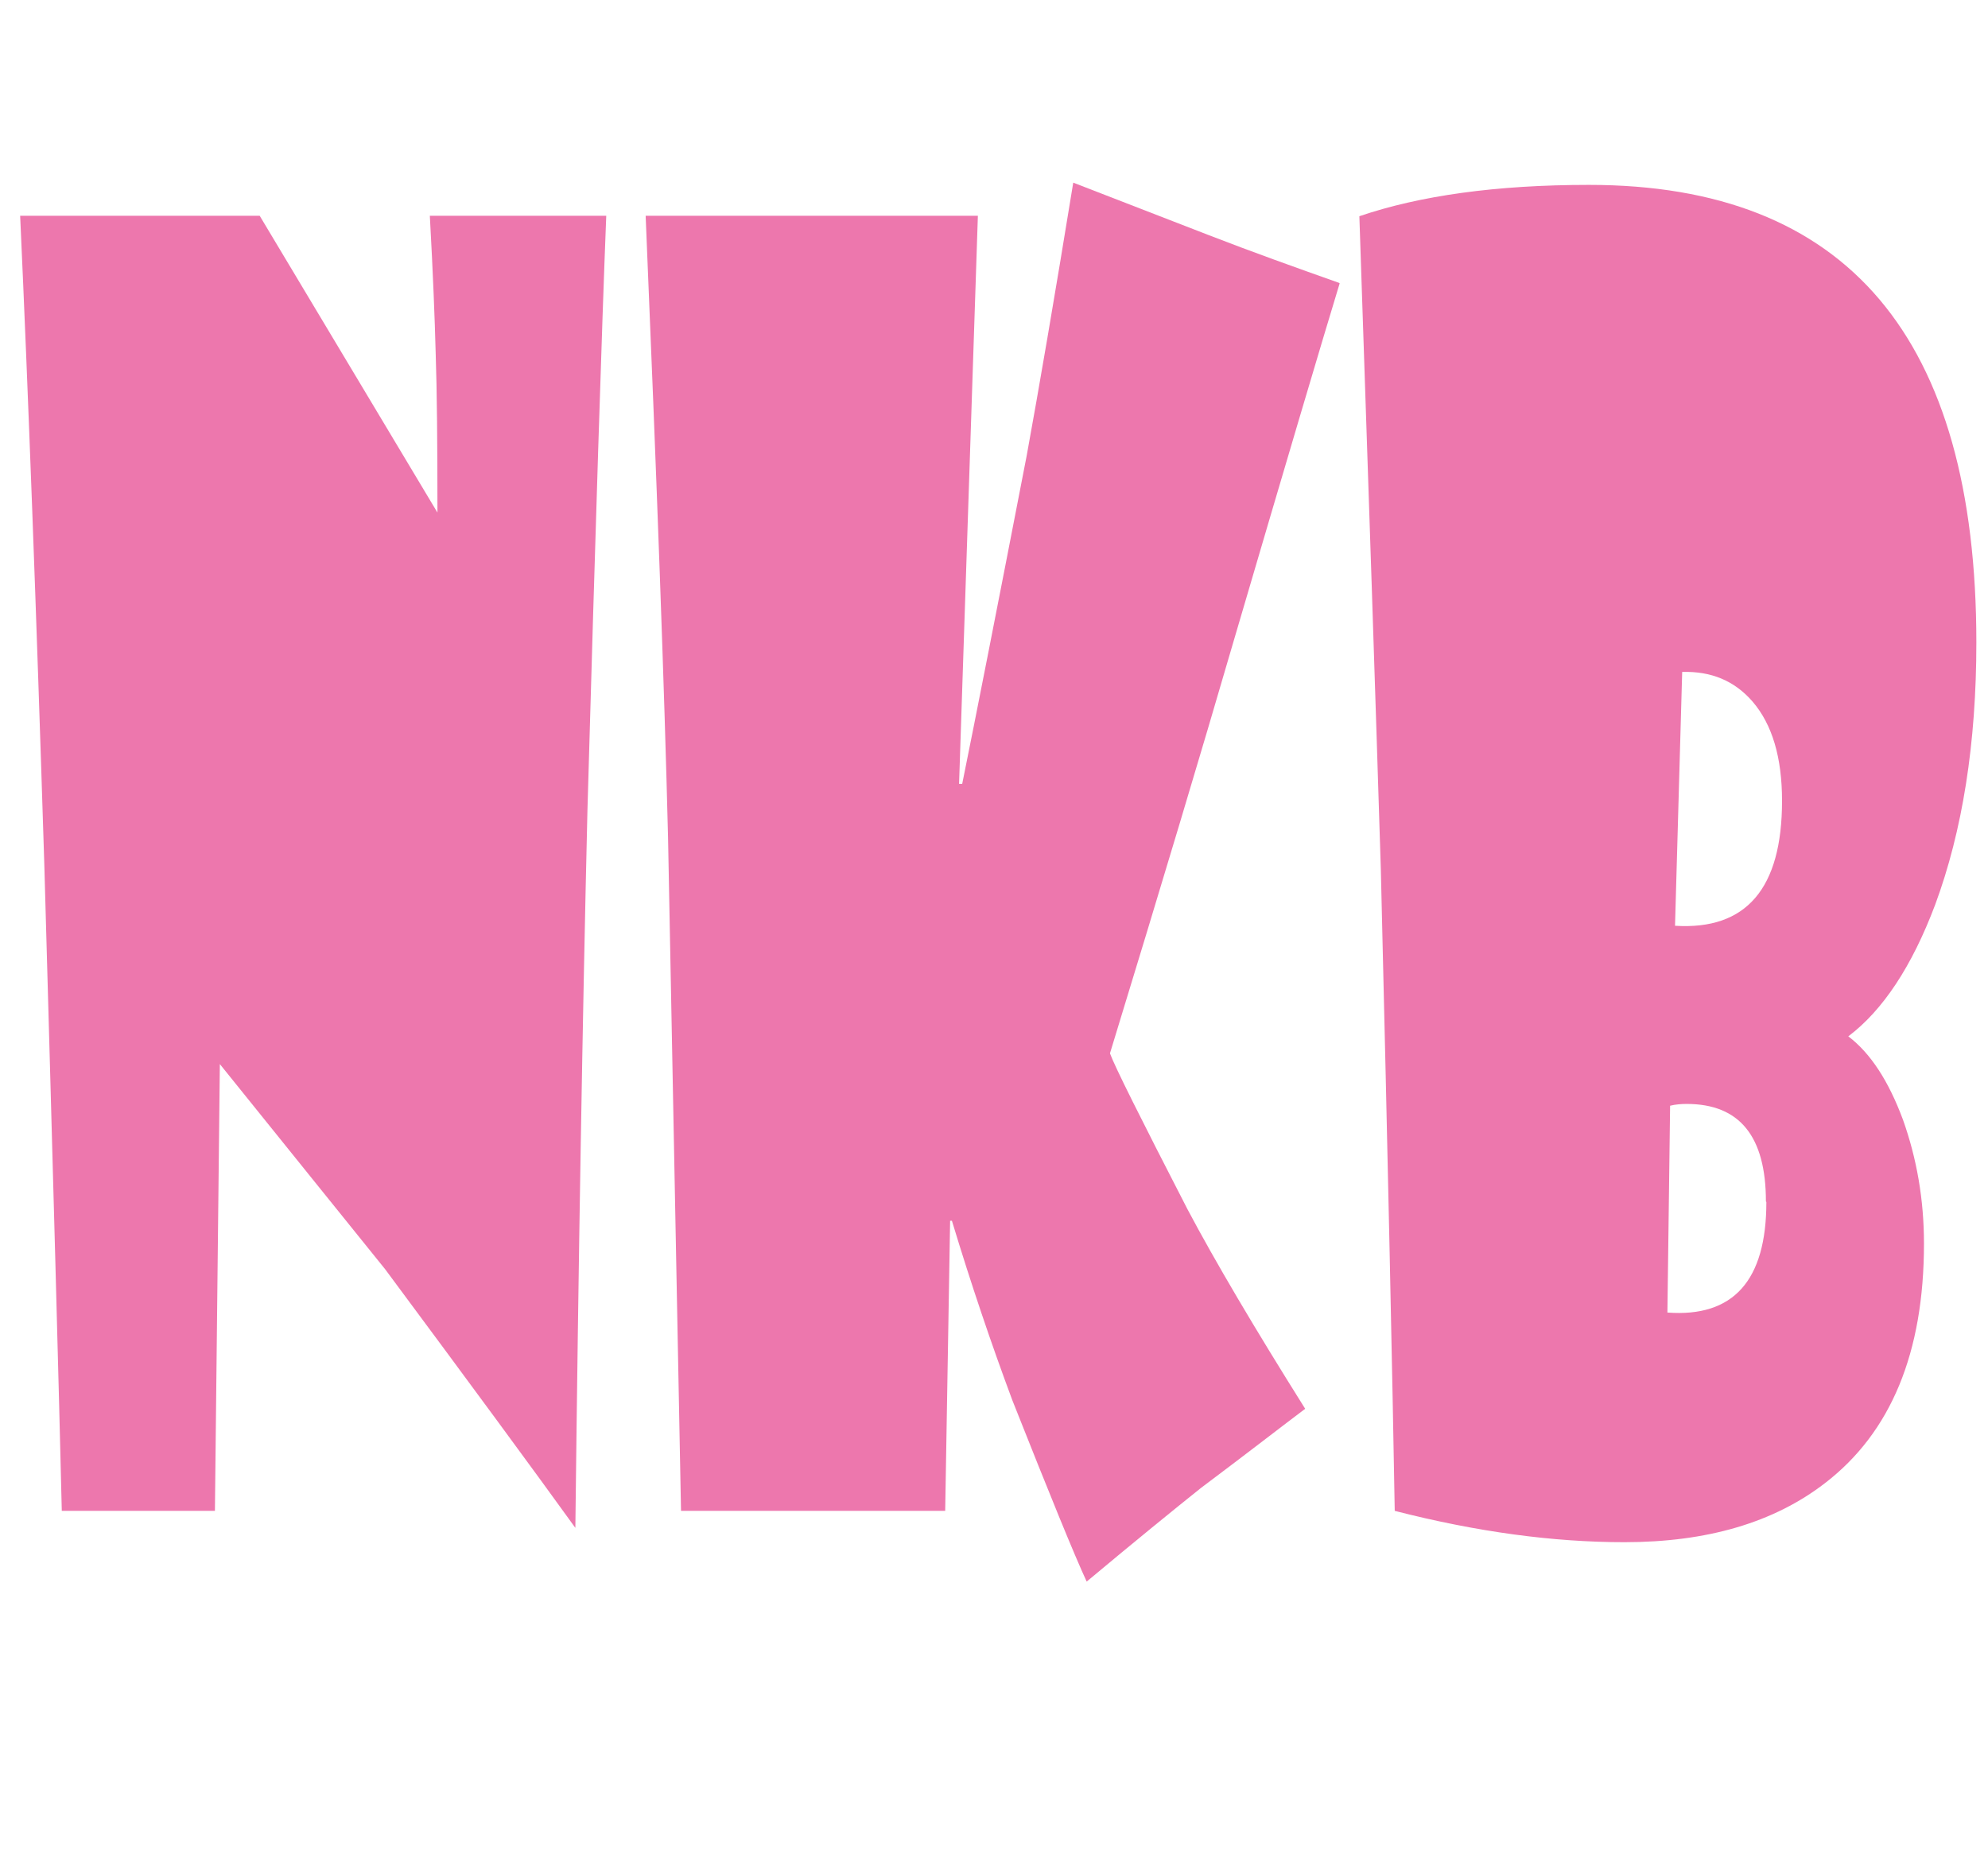<?xml version="1.0" encoding="UTF-8"?>
<svg id="uuid-e22f4af9-2399-4055-afb5-7e2e8c9d5649" data-name="Layer 2" xmlns="http://www.w3.org/2000/svg" viewBox="0 0 44.4 41.59">
  <defs>
    <style>
      .uuid-834d5666-1282-42d8-9eb1-1a9dced37ace {
        fill: #ed77ad;
      }
    </style>
  </defs>
  <g id="uuid-59a87994-e5c7-4a12-bcec-cb923e95c892" data-name="Layer 1">
    <g>
      <path class="uuid-834d5666-1282-42d8-9eb1-1a9dced37ace" d="M13.54,4.82c-.1,2.54-.24,6.96-.42,13.28-.11,4.65-.2,9.99-.27,16.03-.93-1.29-2.35-3.22-4.25-5.78-.82-1.02-2.05-2.54-3.69-4.58l-.11,9.98H1.38c-.06-2.55-.19-7.36-.39-14.43-.18-5.73-.36-10.56-.54-14.5h5.35l3.97,6.63c0-1.52-.01-2.71-.04-3.58-.02-.77-.06-1.78-.13-3.05h3.96Z"/>
      <path class="uuid-834d5666-1282-42d8-9eb1-1a9dced37ace" d="M29.92,6.33c-.39,1.28-1.19,3.98-2.4,8.1-.66,2.27-1.57,5.31-2.73,9.1.1.28.68,1.44,1.73,3.48.62,1.17,1.5,2.66,2.63,4.46-.48.36-1.25.96-2.33,1.77-.6.48-1.45,1.17-2.55,2.09-.27-.58-.82-1.93-1.66-4.05-.47-1.26-.92-2.59-1.35-4.01h-.04l-.11,6.48h-5.9l-.29-15.05c-.08-3.29-.25-7.92-.5-13.88h7.42l-.42,12.69h.07c.3-1.48.78-3.92,1.44-7.33.27-1.48.62-3.52,1.04-6.1l3.02,1.17c.98.38,1.96.73,2.92,1.07Z"/>
      <path class="uuid-834d5666-1282-42d8-9eb1-1a9dced37ace" d="M44.14,14.35c0,2.26-.31,4.21-.92,5.86-.52,1.38-1.17,2.36-1.94,2.94.5.38.9,1,1.22,1.86.31.87.47,1.79.47,2.77,0,2.44-.74,4.22-2.21,5.35-1.14.88-2.63,1.32-4.48,1.32-1.59,0-3.3-.23-5.13-.7-.05-2.93-.15-7.7-.31-14.31-.11-3.55-.27-8.42-.48-14.61,1.35-.46,3.06-.7,5.13-.7,5.76,0,8.65,3.41,8.65,10.23ZM39.44,26.84c0-1.46-.59-2.18-1.77-2.18-.12,0-.25.01-.37.04l-.06,4.62c1.47.11,2.21-.71,2.21-2.47ZM39.8,17.89c0-.97-.22-1.71-.66-2.22-.4-.46-.92-.68-1.57-.66l-.16,5.67c1.59.1,2.39-.83,2.39-2.79Z"/>
    </g>
  </g>
</svg>